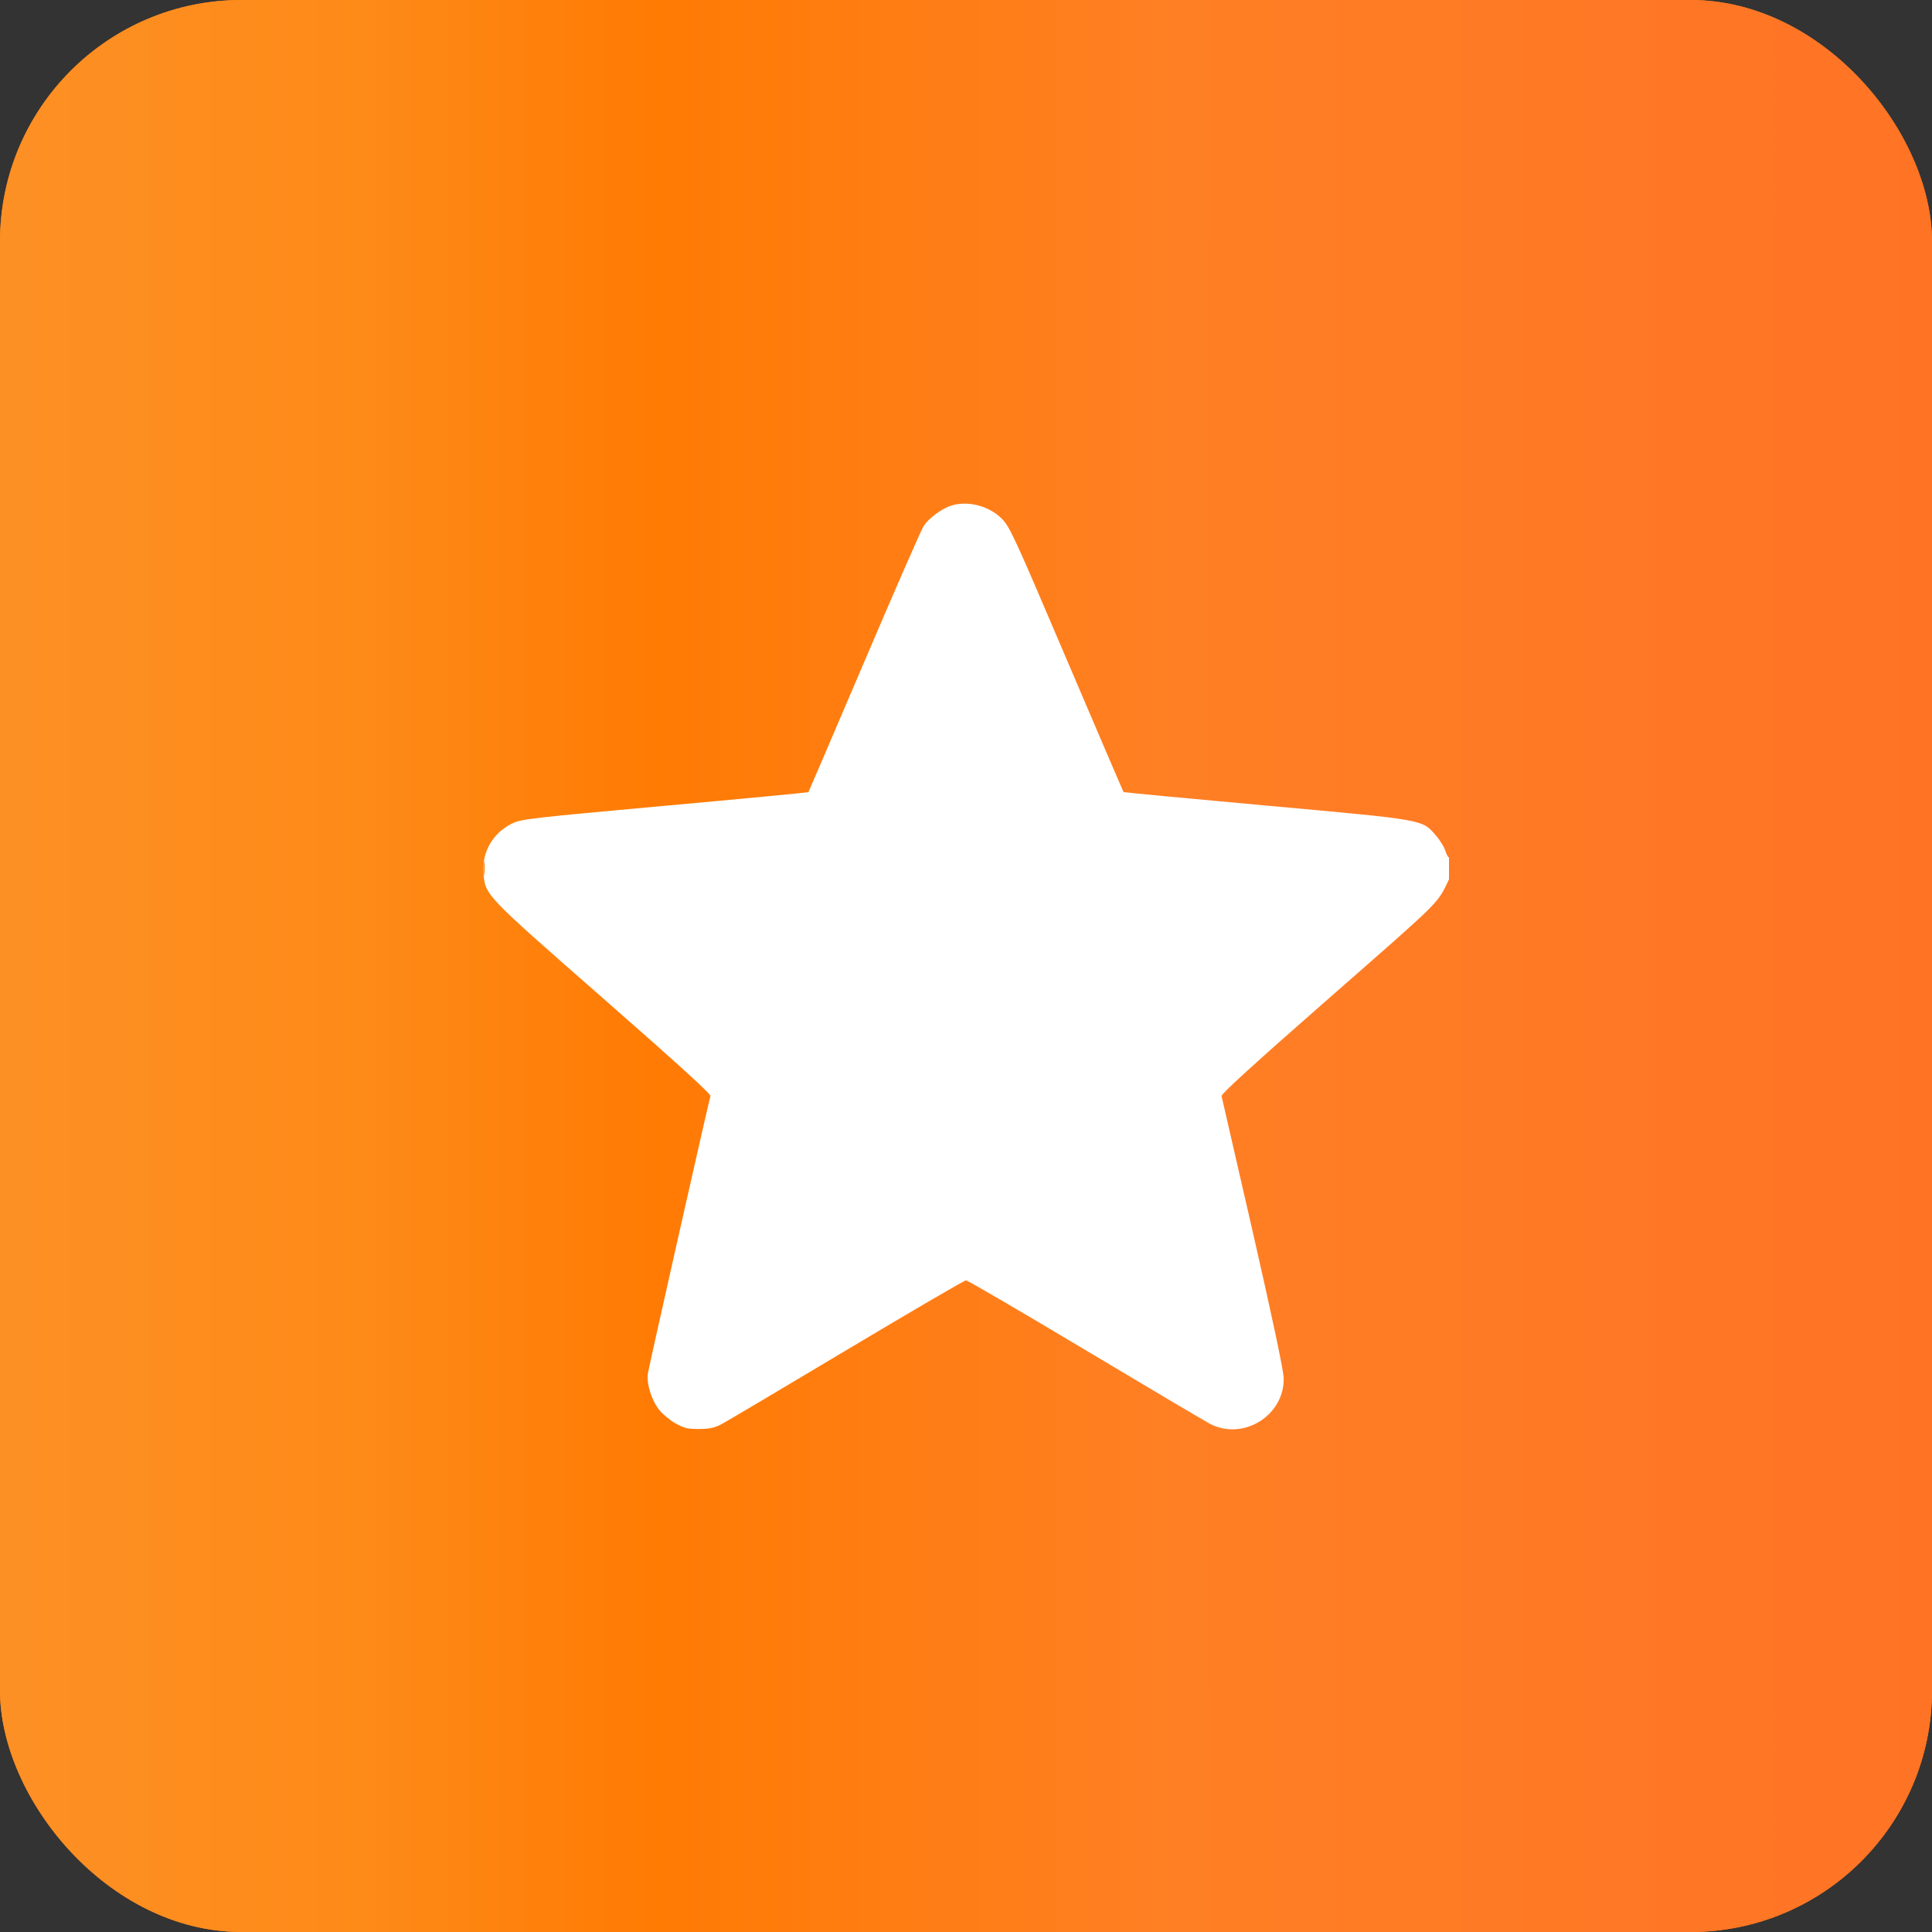 <?xml version="1.0" encoding="UTF-8"?> <svg xmlns="http://www.w3.org/2000/svg" width="40" height="40" viewBox="0 0 40 40" fill="none"><rect x="0" y="0" width="40" height="40" fill="#333333" stroke="none"/><rect width="40" height="40" rx="5" fill="#FF7E13"></rect><rect width="40" height="40" rx="5" fill="url(#paint0_linear_72_10822)"></rect><g clip-path="url(#clip0_72_10822)"><path fill-rule="evenodd" clip-rule="evenodd" d="M19.668 10.477C19.475 10.546 19.222 10.738 19.123 10.891C19.072 10.97 18.517 12.239 17.89 13.711C17.262 15.182 16.743 16.393 16.736 16.401C16.729 16.408 15.391 16.536 13.763 16.683C10.942 16.94 10.793 16.957 10.597 17.053C10.199 17.248 9.971 17.651 10.01 18.088C10.051 18.538 10.035 18.521 12.484 20.667C14.032 22.024 14.721 22.651 14.709 22.693C14.669 22.824 13.438 28.281 13.415 28.428C13.381 28.638 13.483 28.975 13.643 29.183C13.712 29.273 13.865 29.401 13.983 29.468C14.166 29.57 14.236 29.587 14.471 29.586C14.68 29.585 14.788 29.563 14.922 29.495C15.018 29.445 16.187 28.753 17.519 27.956C18.851 27.16 19.968 26.508 20 26.508C20.032 26.508 21.148 27.159 22.48 27.956C23.812 28.752 24.973 29.439 25.059 29.483C25.745 29.831 26.59 29.305 26.578 28.538C26.576 28.383 26.356 27.343 25.942 25.527C25.593 24.002 25.3 22.726 25.291 22.693C25.278 22.651 25.972 22.02 27.518 20.665C29.892 18.584 29.749 18.727 30.006 18.194C30.049 18.105 30.049 17.724 30.006 17.75C29.987 17.762 29.952 17.704 29.927 17.622C29.903 17.539 29.813 17.393 29.728 17.296C29.435 16.963 29.527 16.979 26.222 16.679C24.6 16.532 23.268 16.406 23.262 16.399C23.255 16.392 22.726 15.156 22.084 13.652C20.997 11.102 20.907 10.906 20.741 10.739C20.469 10.465 20.014 10.354 19.668 10.477ZM10.012 17.988C10.012 18.117 10.019 18.165 10.028 18.095C10.037 18.025 10.037 17.919 10.028 17.86C10.019 17.802 10.012 17.859 10.012 17.988Z" fill="white"></path></g><defs><linearGradient id="paint0_linear_72_10822" x1="0" y1="20" x2="40" y2="20" gradientUnits="userSpaceOnUse"><stop stop-color="#FD9025"></stop><stop offset="0.186" stop-color="#FE8A18"></stop><stop offset="0.338" stop-color="#FF7B04"></stop><stop offset="0.61" stop-color="#FF7F24"></stop><stop offset="1" stop-color="#FF7325"></stop></linearGradient><clipPath id="clip0_72_10822"><rect width="20" height="20" fill="white" transform="translate(10 10)"></rect></clipPath></defs></svg> 